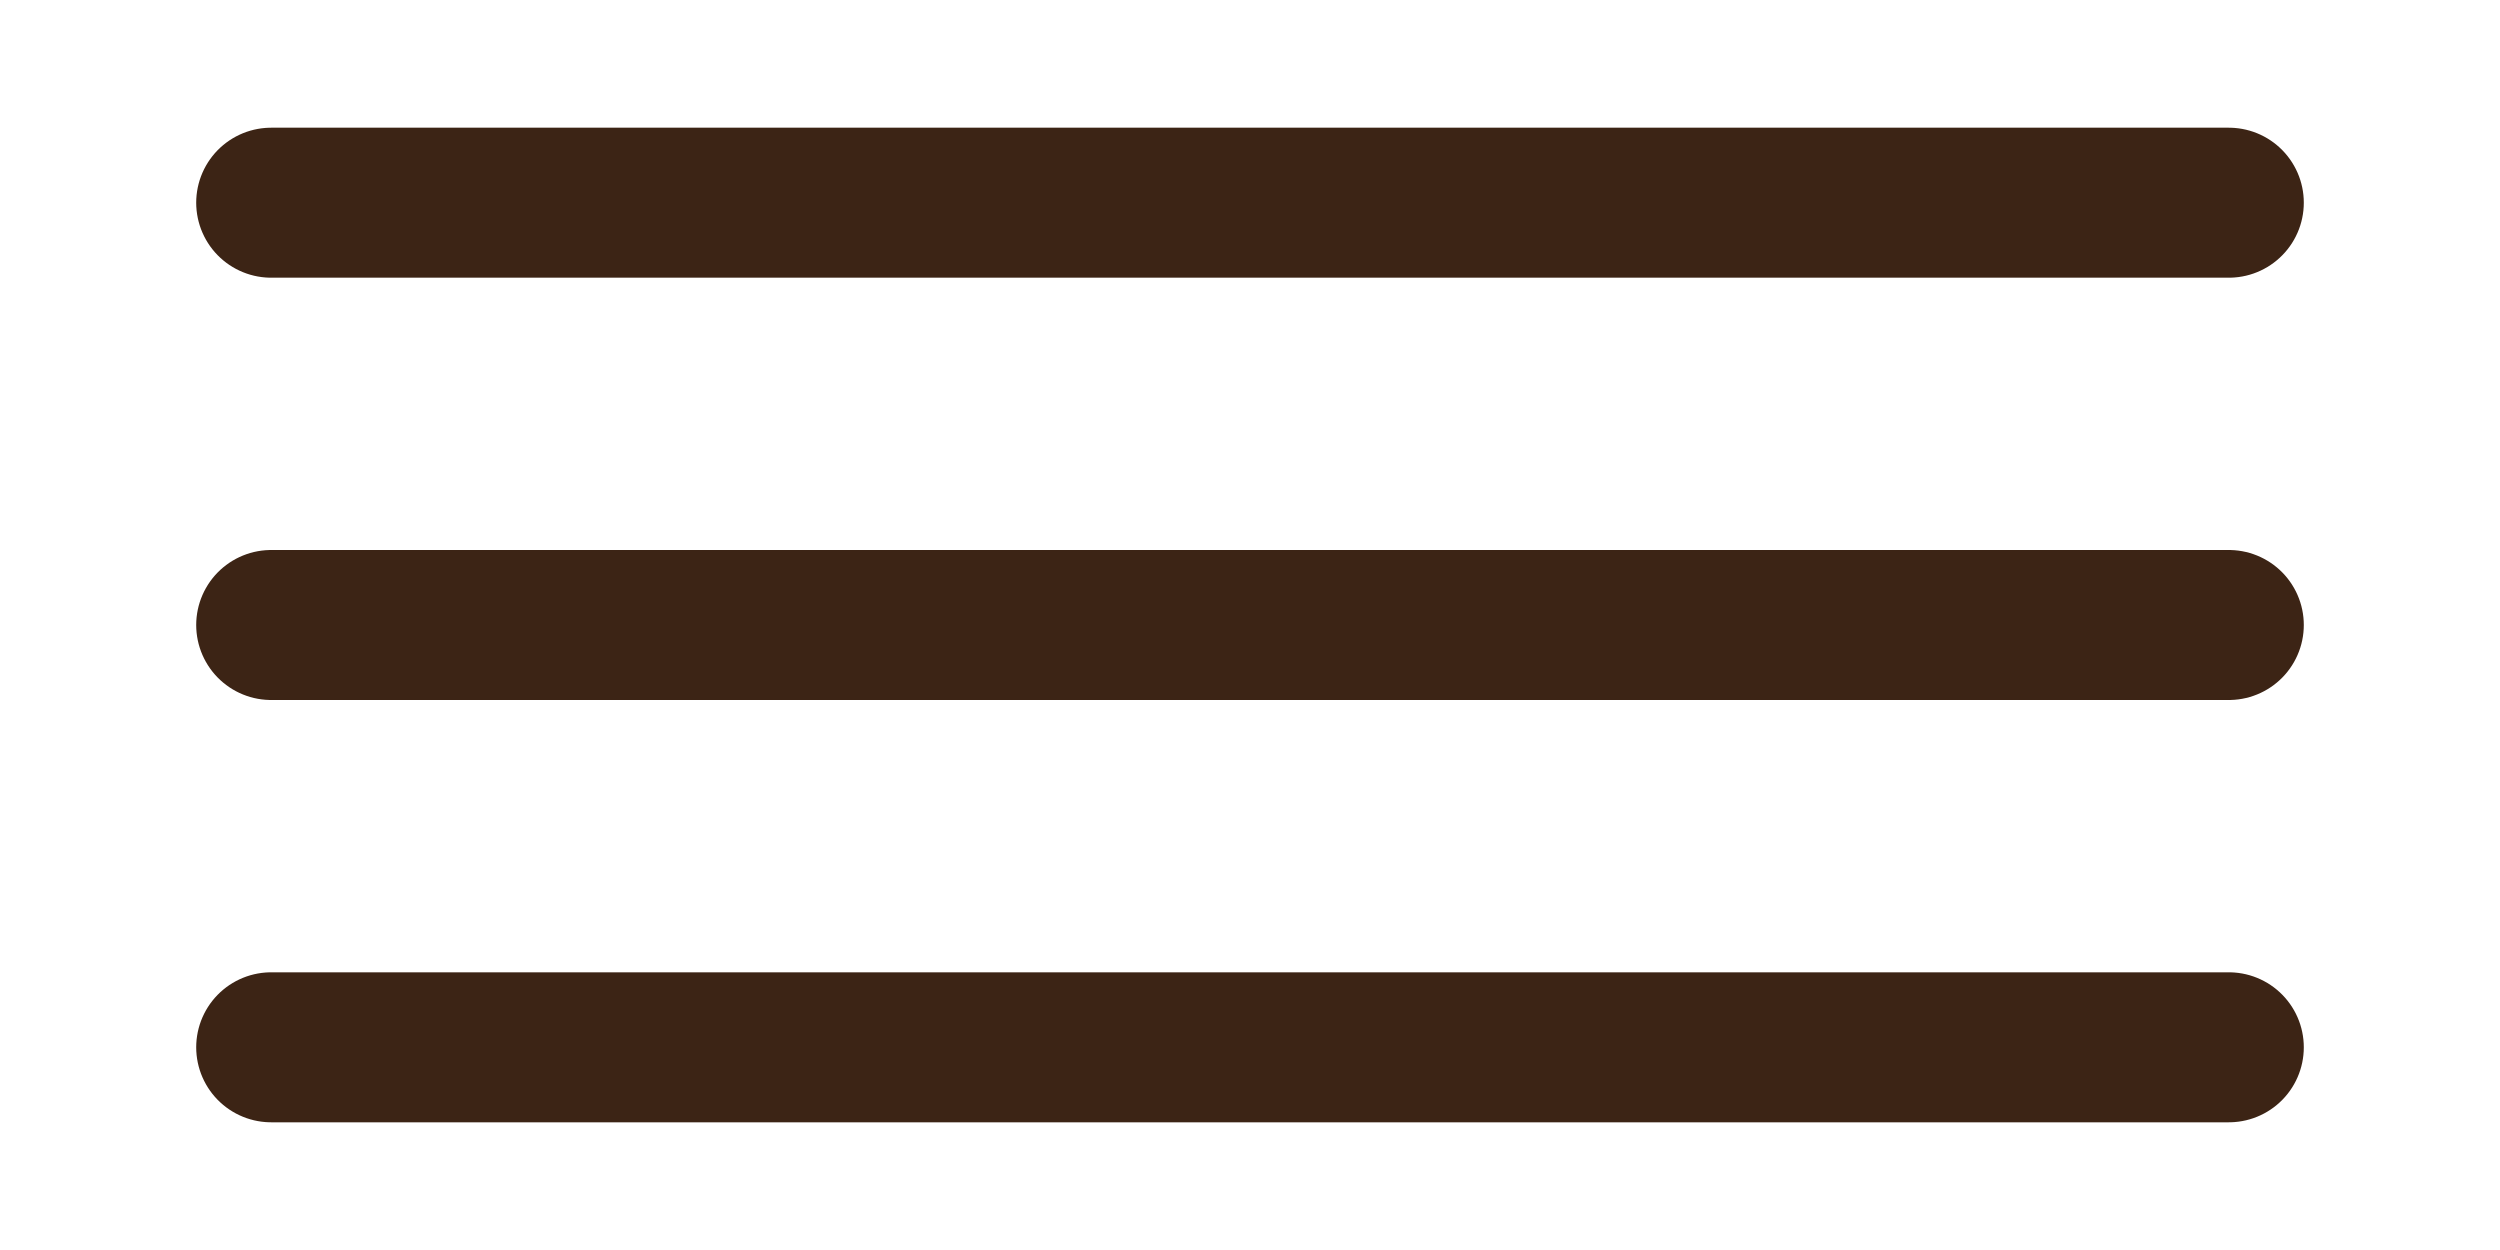 <?xml version="1.0" encoding="utf-8"?>
<!-- Generator: Adobe Illustrator 17.1.0, SVG Export Plug-In . SVG Version: 6.00 Build 0)  -->
<!DOCTYPE svg PUBLIC "-//W3C//DTD SVG 1.1//EN" "http://www.w3.org/Graphics/SVG/1.1/DTD/svg11.dtd">
<svg version="1.1" xmlns="http://www.w3.org/2000/svg" xmlns:xlink="http://www.w3.org/1999/xlink" x="0px" y="0px"
	 viewBox="0 0 50 25" enable-background="new 0 0 50 25" xml:space="preserve">
<g id="colors">
</g>
<g id="desktop_1">
</g>
<g id="mobile_1">
	<rect x="-25.424" y="-24.607" display="none" fill="#FFEFD2" width="480" height="1106.863"/>
	<g>
		
			<line fill="none" stroke="#3C2415" stroke-width="3" stroke-linecap="round" stroke-miterlimit="10" x1="5.424" y1="4.054" x2="44.576" y2="4.054"/>
		
			<line fill="none" stroke="#3C2415" stroke-width="3" stroke-linecap="round" stroke-miterlimit="10" x1="5.424" y1="12.5" x2="44.576" y2="12.5"/>
		
			<line fill="none" stroke="#3C2415" stroke-width="3" stroke-linecap="round" stroke-miterlimit="10" x1="5.424" y1="20.946" x2="44.576" y2="20.946"/>
	</g>
</g>
<g id="desktop_2">
</g>
<g id="mobile_2">
</g>
</svg>
